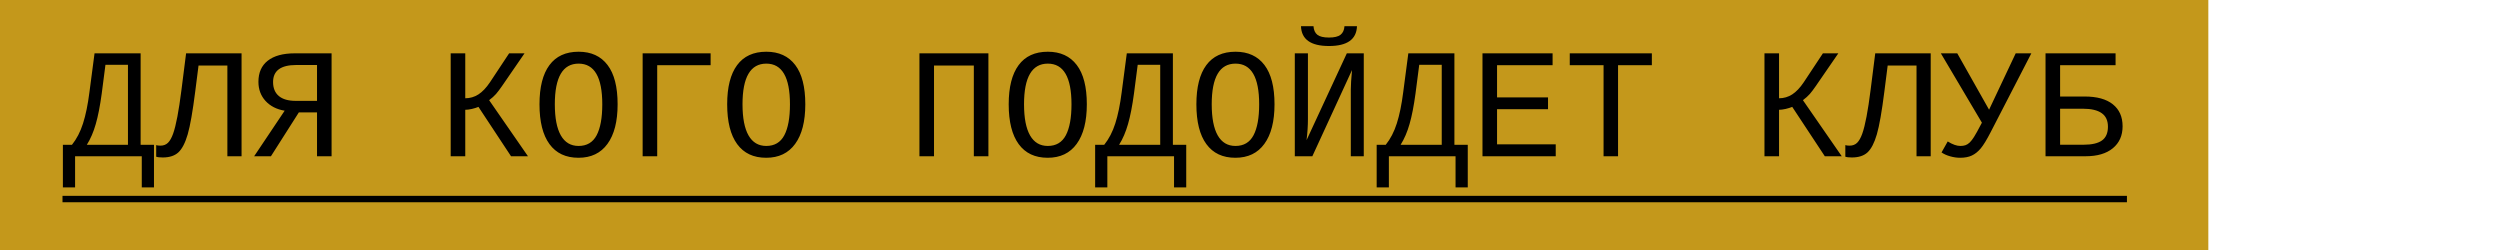 <?xml version="1.0" encoding="UTF-8"?> <svg xmlns="http://www.w3.org/2000/svg" width="240" height="24" viewBox="0 0 240 24" fill="none"><rect width="212" height="24" fill="#C4981B"></rect><path d="M13.5 13.901H14.782V17.988H13.61V15H7.208V17.988H6.037V13.901H6.908C7.362 13.335 7.716 12.651 7.97 11.851C8.229 11.045 8.434 10.046 8.585 8.855L9.076 5.12H13.5V13.901ZM12.284 6.218H10.123L9.765 8.987C9.604 10.173 9.413 11.148 9.193 11.909C8.979 12.666 8.693 13.33 8.336 13.901H12.284V6.218ZM21.828 6.292H19.059L18.744 8.767C18.5 10.696 18.258 12.073 18.019 12.898C17.78 13.718 17.482 14.294 17.125 14.627C16.769 14.954 16.269 15.117 15.624 15.117C15.341 15.117 15.131 15.093 14.994 15.044V13.931C15.087 13.965 15.224 13.982 15.404 13.982C15.702 13.982 15.944 13.889 16.129 13.704C16.315 13.518 16.479 13.227 16.62 12.832C16.762 12.432 16.898 11.885 17.03 11.191C17.162 10.498 17.291 9.646 17.419 8.635L17.865 5.12H23.19V15H21.828V6.292ZM24.398 15L27.328 10.627C26.561 10.501 25.949 10.188 25.49 9.69C25.036 9.192 24.809 8.579 24.809 7.852C24.809 6.973 25.106 6.299 25.702 5.83C26.303 5.356 27.169 5.12 28.302 5.12H31.832V15H30.434V10.789H28.69L26.01 15H24.398ZM26.215 7.874C26.215 8.459 26.4 8.909 26.771 9.221C27.143 9.529 27.68 9.683 28.383 9.683H30.434V6.24H28.441C26.957 6.24 26.215 6.785 26.215 7.874ZM43.266 5.12H44.665V9.434C45.119 9.434 45.539 9.312 45.924 9.067C46.31 8.818 46.681 8.428 47.038 7.896L48.876 5.12H50.355L48.188 8.269C47.987 8.562 47.799 8.811 47.623 9.016C47.448 9.216 47.226 9.416 46.957 9.617L50.685 15H49.059L45.932 10.261C45.756 10.335 45.544 10.4 45.294 10.459C45.045 10.513 44.835 10.54 44.665 10.54V15H43.266V5.12ZM59.291 10.012C59.291 11.658 58.966 12.925 58.317 13.813C57.672 14.702 56.745 15.146 55.534 15.146C54.318 15.146 53.39 14.71 52.751 13.835C52.111 12.961 51.791 11.687 51.791 10.012C51.791 8.367 52.108 7.114 52.743 6.255C53.378 5.396 54.313 4.966 55.548 4.966C56.754 4.966 57.68 5.391 58.324 6.24C58.969 7.085 59.291 8.342 59.291 10.012ZM57.819 10.012C57.819 7.41 57.062 6.108 55.548 6.108C54.025 6.108 53.263 7.41 53.263 10.012C53.263 11.331 53.456 12.327 53.842 13.001C54.227 13.674 54.794 14.011 55.541 14.011C56.337 14.011 56.916 13.669 57.277 12.986C57.638 12.302 57.819 11.311 57.819 10.012ZM63.092 15H61.693V5.12H68.219V6.262H63.092V15ZM77.309 10.012C77.309 11.658 76.984 12.925 76.335 13.813C75.69 14.702 74.762 15.146 73.551 15.146C72.335 15.146 71.408 14.71 70.768 13.835C70.128 12.961 69.809 11.687 69.809 10.012C69.809 8.367 70.126 7.114 70.761 6.255C71.395 5.396 72.331 4.966 73.566 4.966C74.772 4.966 75.697 5.391 76.342 6.24C76.986 7.085 77.309 8.342 77.309 10.012ZM75.836 10.012C75.836 7.41 75.08 6.108 73.566 6.108C72.043 6.108 71.281 7.41 71.281 10.012C71.281 11.331 71.474 12.327 71.859 13.001C72.245 13.674 72.811 14.011 73.559 14.011C74.355 14.011 74.933 13.669 75.294 12.986C75.656 12.302 75.836 11.311 75.836 10.012ZM93.488 15V6.292H89.665V15H88.266V5.12H94.887V15H93.488ZM104.335 10.012C104.335 11.658 104.01 12.925 103.361 13.813C102.716 14.702 101.789 15.146 100.578 15.146C99.362 15.146 98.434 14.71 97.794 13.835C97.155 12.961 96.835 11.687 96.835 10.012C96.835 8.367 97.152 7.114 97.787 6.255C98.422 5.396 99.357 4.966 100.592 4.966C101.798 4.966 102.724 5.391 103.368 6.24C104.013 7.085 104.335 8.342 104.335 10.012ZM102.863 10.012C102.863 7.41 102.106 6.108 100.592 6.108C99.069 6.108 98.307 7.41 98.307 10.012C98.307 11.331 98.5 12.327 98.886 13.001C99.272 13.674 99.838 14.011 100.585 14.011C101.381 14.011 101.959 13.669 102.321 12.986C102.682 12.302 102.863 11.311 102.863 10.012ZM112.597 13.901H113.878V17.988H112.707V15H106.305V17.988H105.133V13.901H106.005C106.459 13.335 106.813 12.651 107.067 11.851C107.326 11.045 107.531 10.046 107.682 8.855L108.173 5.12H112.597V13.901ZM111.381 6.218H109.22L108.861 8.987C108.7 10.173 108.51 11.148 108.29 11.909C108.075 12.666 107.79 13.33 107.433 13.901H111.381V6.218ZM122.353 10.012C122.353 11.658 122.028 12.925 121.378 13.813C120.734 14.702 119.806 15.146 118.595 15.146C117.379 15.146 116.452 14.71 115.812 13.835C115.172 12.961 114.853 11.687 114.853 10.012C114.853 8.367 115.17 7.114 115.805 6.255C116.439 5.396 117.375 4.966 118.61 4.966C119.816 4.966 120.741 5.391 121.386 6.24C122.03 7.085 122.353 8.342 122.353 10.012ZM120.88 10.012C120.88 7.41 120.124 6.108 118.61 6.108C117.086 6.108 116.325 7.41 116.325 10.012C116.325 11.331 116.518 12.327 116.903 13.001C117.289 13.674 117.855 14.011 118.603 14.011C119.398 14.011 119.977 13.669 120.338 12.986C120.7 12.302 120.88 11.311 120.88 10.012ZM124.301 15V5.12H125.561V11.448C125.561 12.082 125.517 12.752 125.429 13.455L129.296 5.12H130.922V15H129.677V8.584C129.677 8.184 129.716 7.563 129.794 6.724L125.985 15H124.301ZM127.582 4.417C125.834 4.417 124.938 3.782 124.894 2.512H126.095C126.12 2.888 126.244 3.164 126.469 3.34C126.693 3.516 127.064 3.604 127.582 3.604C128.095 3.604 128.463 3.516 128.688 3.34C128.917 3.164 129.044 2.888 129.069 2.512H130.27C130.226 3.782 129.33 4.417 127.582 4.417ZM139.623 13.901H140.905V17.988H139.733V15H133.332V17.988H132.16V13.901H133.031C133.485 13.335 133.839 12.651 134.093 11.851C134.352 11.045 134.557 10.046 134.708 8.855L135.199 5.12H139.623V13.901ZM138.407 6.218H136.247L135.888 8.987C135.727 10.173 135.536 11.148 135.316 11.909C135.102 12.666 134.816 13.33 134.459 13.901H138.407V6.218ZM142.318 15V5.12H149.049V6.262H143.717V9.353H148.61V10.481H143.717V13.857H149.35V15H142.318ZM155.333 6.262V15H153.942V6.262H150.697V5.12H158.578V6.262H155.333ZM169.389 5.12H170.788V9.434C171.242 9.434 171.662 9.312 172.047 9.067C172.433 8.818 172.804 8.428 173.161 7.896L174.999 5.12H176.479L174.311 8.269C174.11 8.562 173.922 8.811 173.747 9.016C173.571 9.216 173.349 9.416 173.08 9.617L176.808 15H175.182L172.055 10.261C171.879 10.335 171.667 10.4 171.417 10.459C171.168 10.513 170.958 10.54 170.788 10.54V15H169.389V5.12ZM183.986 6.292H181.217L180.902 8.767C180.658 10.696 180.417 12.073 180.177 12.898C179.938 13.718 179.64 14.294 179.284 14.627C178.927 14.954 178.427 15.117 177.782 15.117C177.499 15.117 177.289 15.093 177.152 15.044V13.931C177.245 13.965 177.382 13.982 177.562 13.982C177.86 13.982 178.102 13.889 178.288 13.704C178.473 13.518 178.637 13.227 178.778 12.832C178.92 12.432 179.057 11.885 179.188 11.191C179.32 10.498 179.45 9.646 179.577 8.635L180.023 5.12H185.348V15H183.986V6.292ZM188.168 15.146C187.865 15.146 187.548 15.1 187.216 15.007C186.889 14.915 186.613 14.79 186.388 14.634L186.981 13.579C187.44 13.867 187.846 14.011 188.197 14.011C188.383 14.011 188.546 13.987 188.688 13.938C188.83 13.889 188.966 13.801 189.098 13.674C189.23 13.543 189.364 13.369 189.501 13.154C189.643 12.94 189.896 12.48 190.263 11.777L186.322 5.12H187.897L190.951 10.532L193.507 5.12H195.009L191.112 12.671C190.731 13.413 190.409 13.94 190.146 14.253C189.882 14.565 189.596 14.793 189.289 14.934C188.986 15.076 188.612 15.146 188.168 15.146ZM203.769 12.122C203.769 13.015 203.456 13.718 202.831 14.231C202.211 14.744 201.339 15 200.216 15H196.371V5.12H203.095V6.262H197.77V9.265H200.128C201.31 9.265 202.211 9.514 202.831 10.012C203.456 10.51 203.769 11.213 203.769 12.122ZM202.362 12.165C202.362 11.575 202.162 11.14 201.762 10.862C201.361 10.579 200.761 10.437 199.96 10.437H197.77V13.894H200.019C200.819 13.894 201.41 13.757 201.791 13.484C202.172 13.21 202.362 12.771 202.362 12.165Z" fill="black"></path><path d="M6 18.801H204.186V19.416H6V18.801Z" fill="black"></path></svg> 